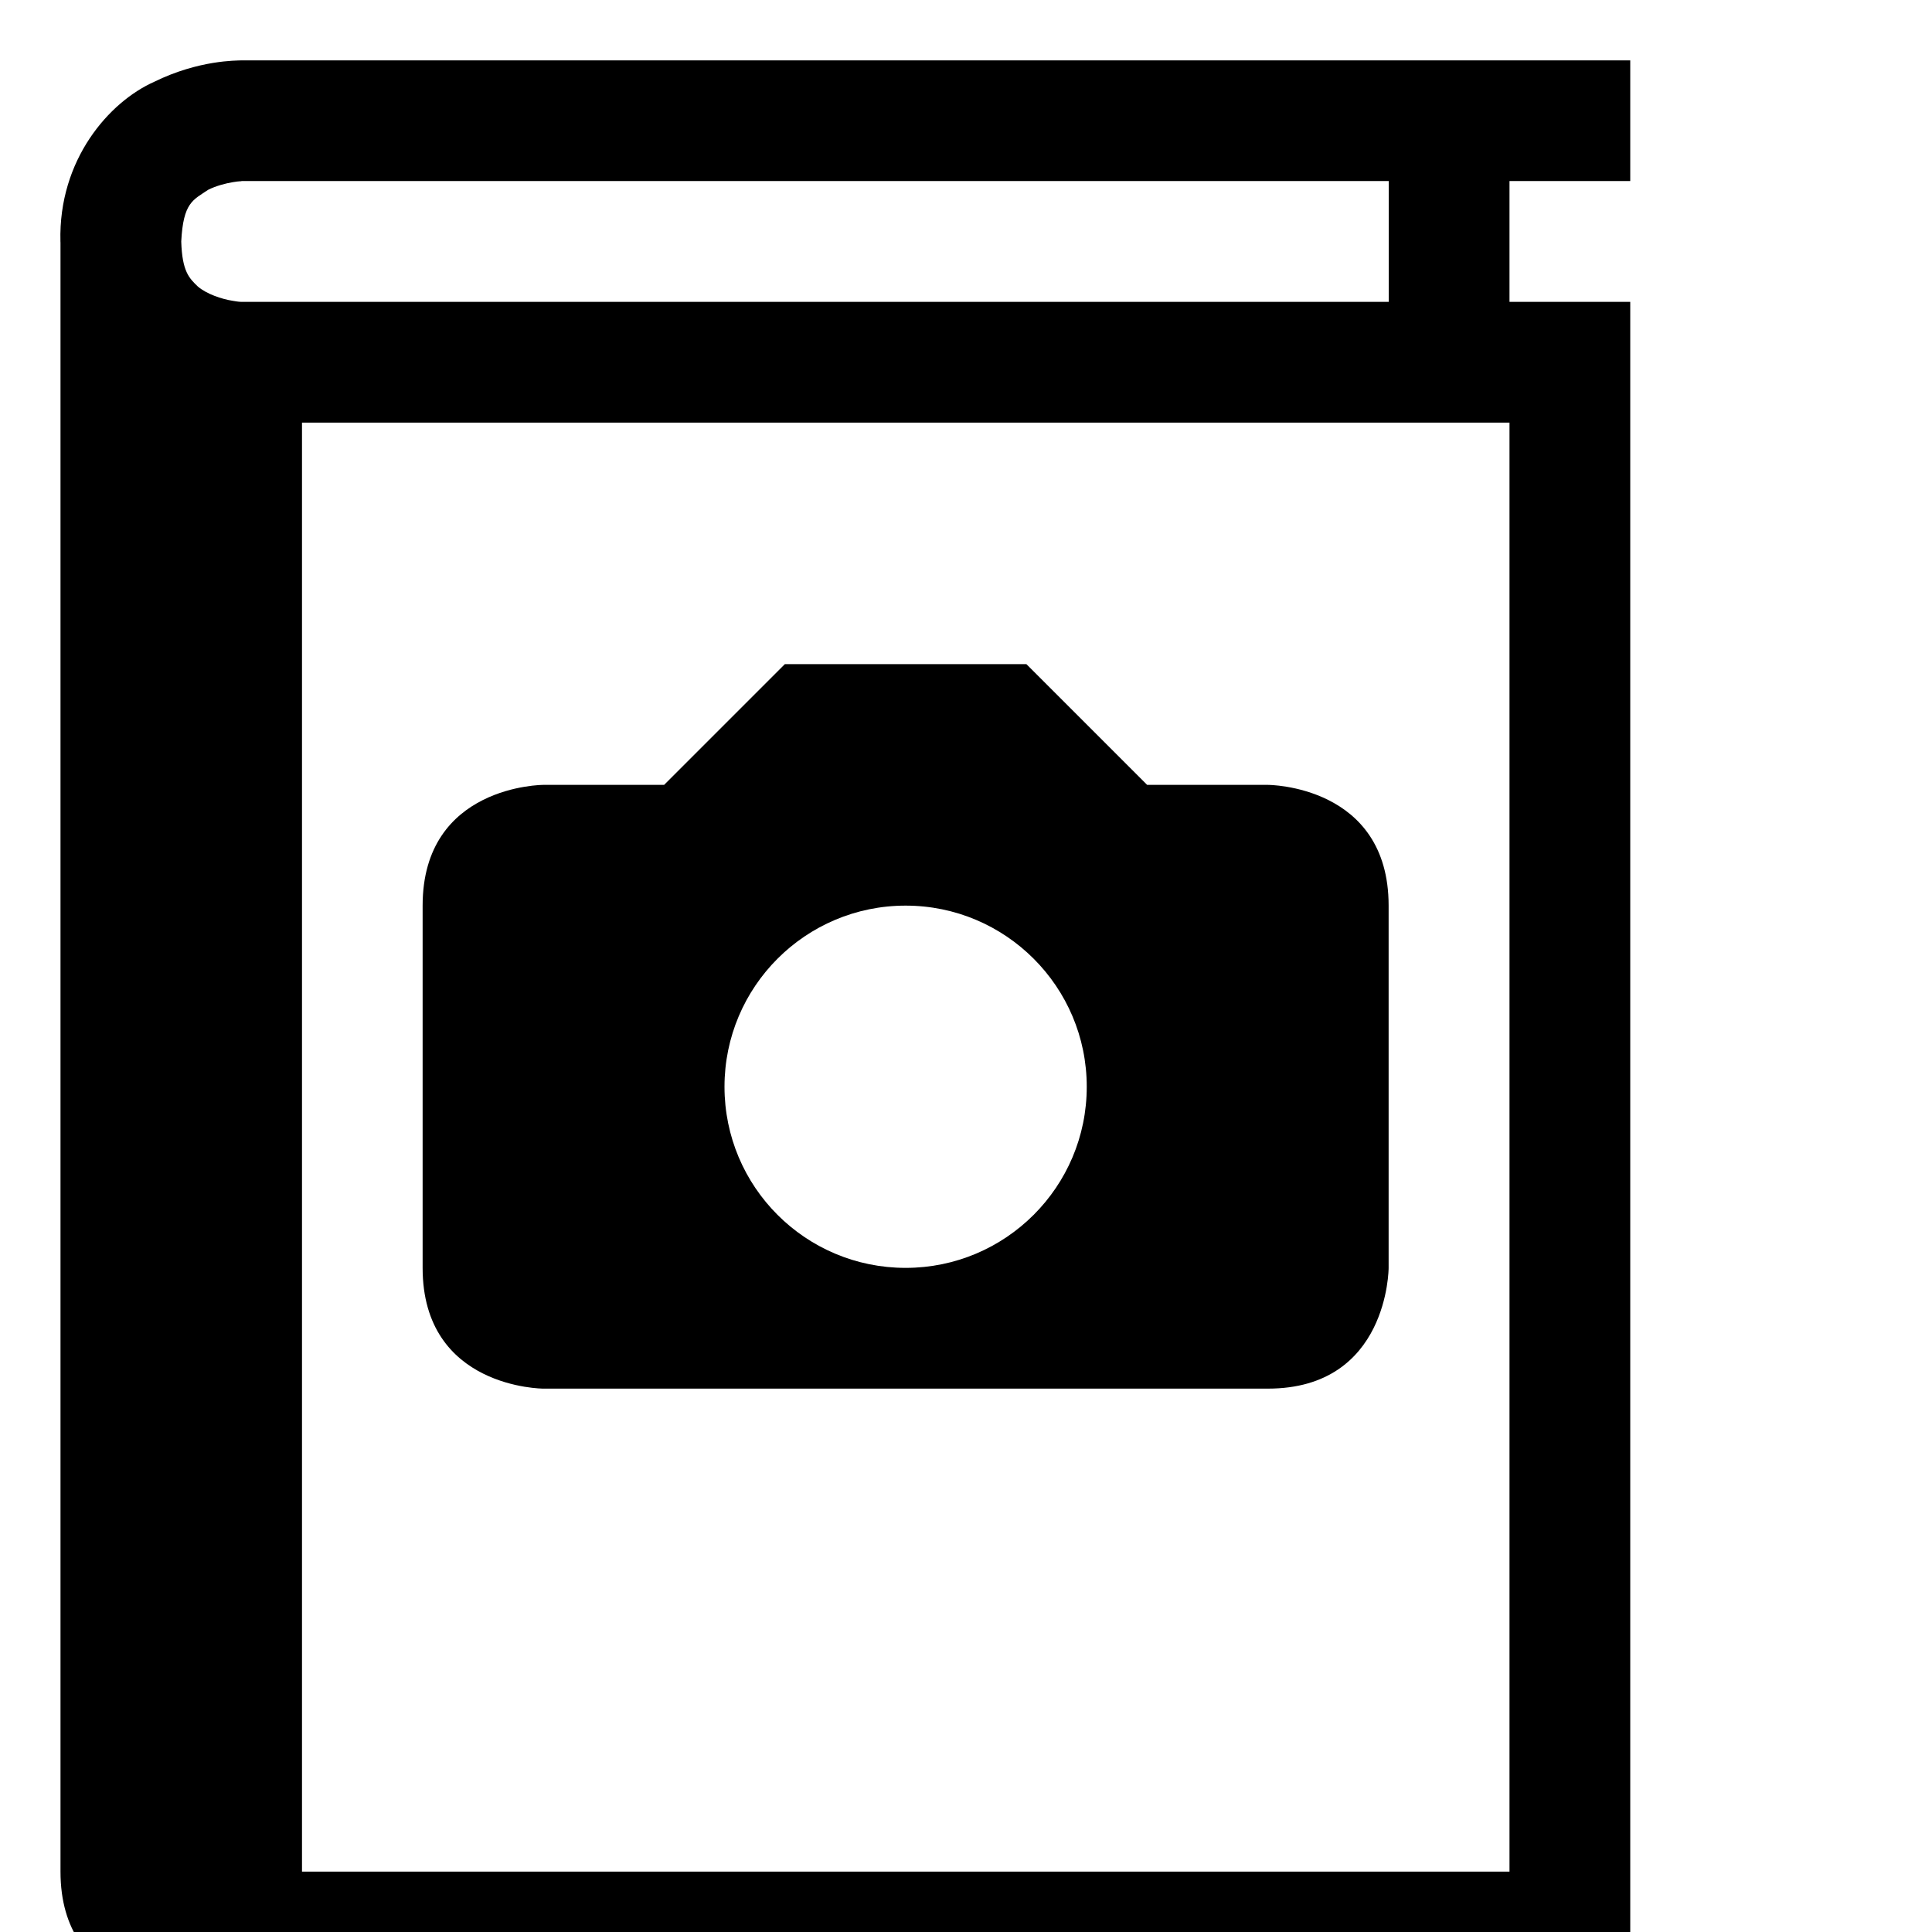 <?xml version="1.0" ?><svg enable-background="new 0 0 32 32" height="32px" id="svg2" version="1.1" viewBox="0 0 32 32" width="32px" xml:space="preserve" xmlns="http://www.w3.org/2000/svg" xmlns:cc="http://creativecommons.org/ns#" xmlns:dc="http://purl.org/dc/elements/1.1/" xmlns:inkscape="http://www.inkscape.org/namespaces/inkscape" xmlns:rdf="http://www.w3.org/1999/02/22-rdf-syntax-ns#" xmlns:sodipodi="http://sodipodi.sourceforge.net/DTD/sodipodi-0.dtd" xmlns:svg="http://www.w3.org/2000/svg"><g id="background"><rect fill="none" height="32" width="32" x="1" y="1"/></g><g id="book_x5F_image"><g><path d="M27.002,1v1.999h-2V5h2v28h-24c0,0-2,0-2-2V4.018c0-0.006-0.001-0.012-0.001-0.018C0.966,2.645,1.808,1.686,2.556,1.354    C3.294,0.992,3.918,1.004,4.002,1H27.002 M3.998,5C4,5,4.002,5,4.002,5h19V2.999h-19C4,3.005,3.97,2.997,3.853,3.018    c-0.115,0.019-0.274,0.06-0.404,0.125C3.196,3.314,3.035,3.353,3.002,4c0.015,0.5,0.134,0.609,0.272,0.743    c0.144,0.126,0.401,0.212,0.579,0.239C3.948,4.999,3.986,5,3.998,5 M5.002,31h20V7h-20V31"/></g><path d="M21,13l-2,0l-2-2h-4l-2,2H9c0,0-2,0-2,2c0,1.068,0,4.705,0,6c0,2,2,2,2,2s10.641,0,12,0c2,0,2-2,2-2s0-4,0-6S21,13,21,13z    M15,21c-1.658,0-3-1.342-3-3c0-1.656,1.342-3,3-3c1.655,0,3,1.344,3,3C18,19.658,16.655,21,15,21z"/></g></svg>